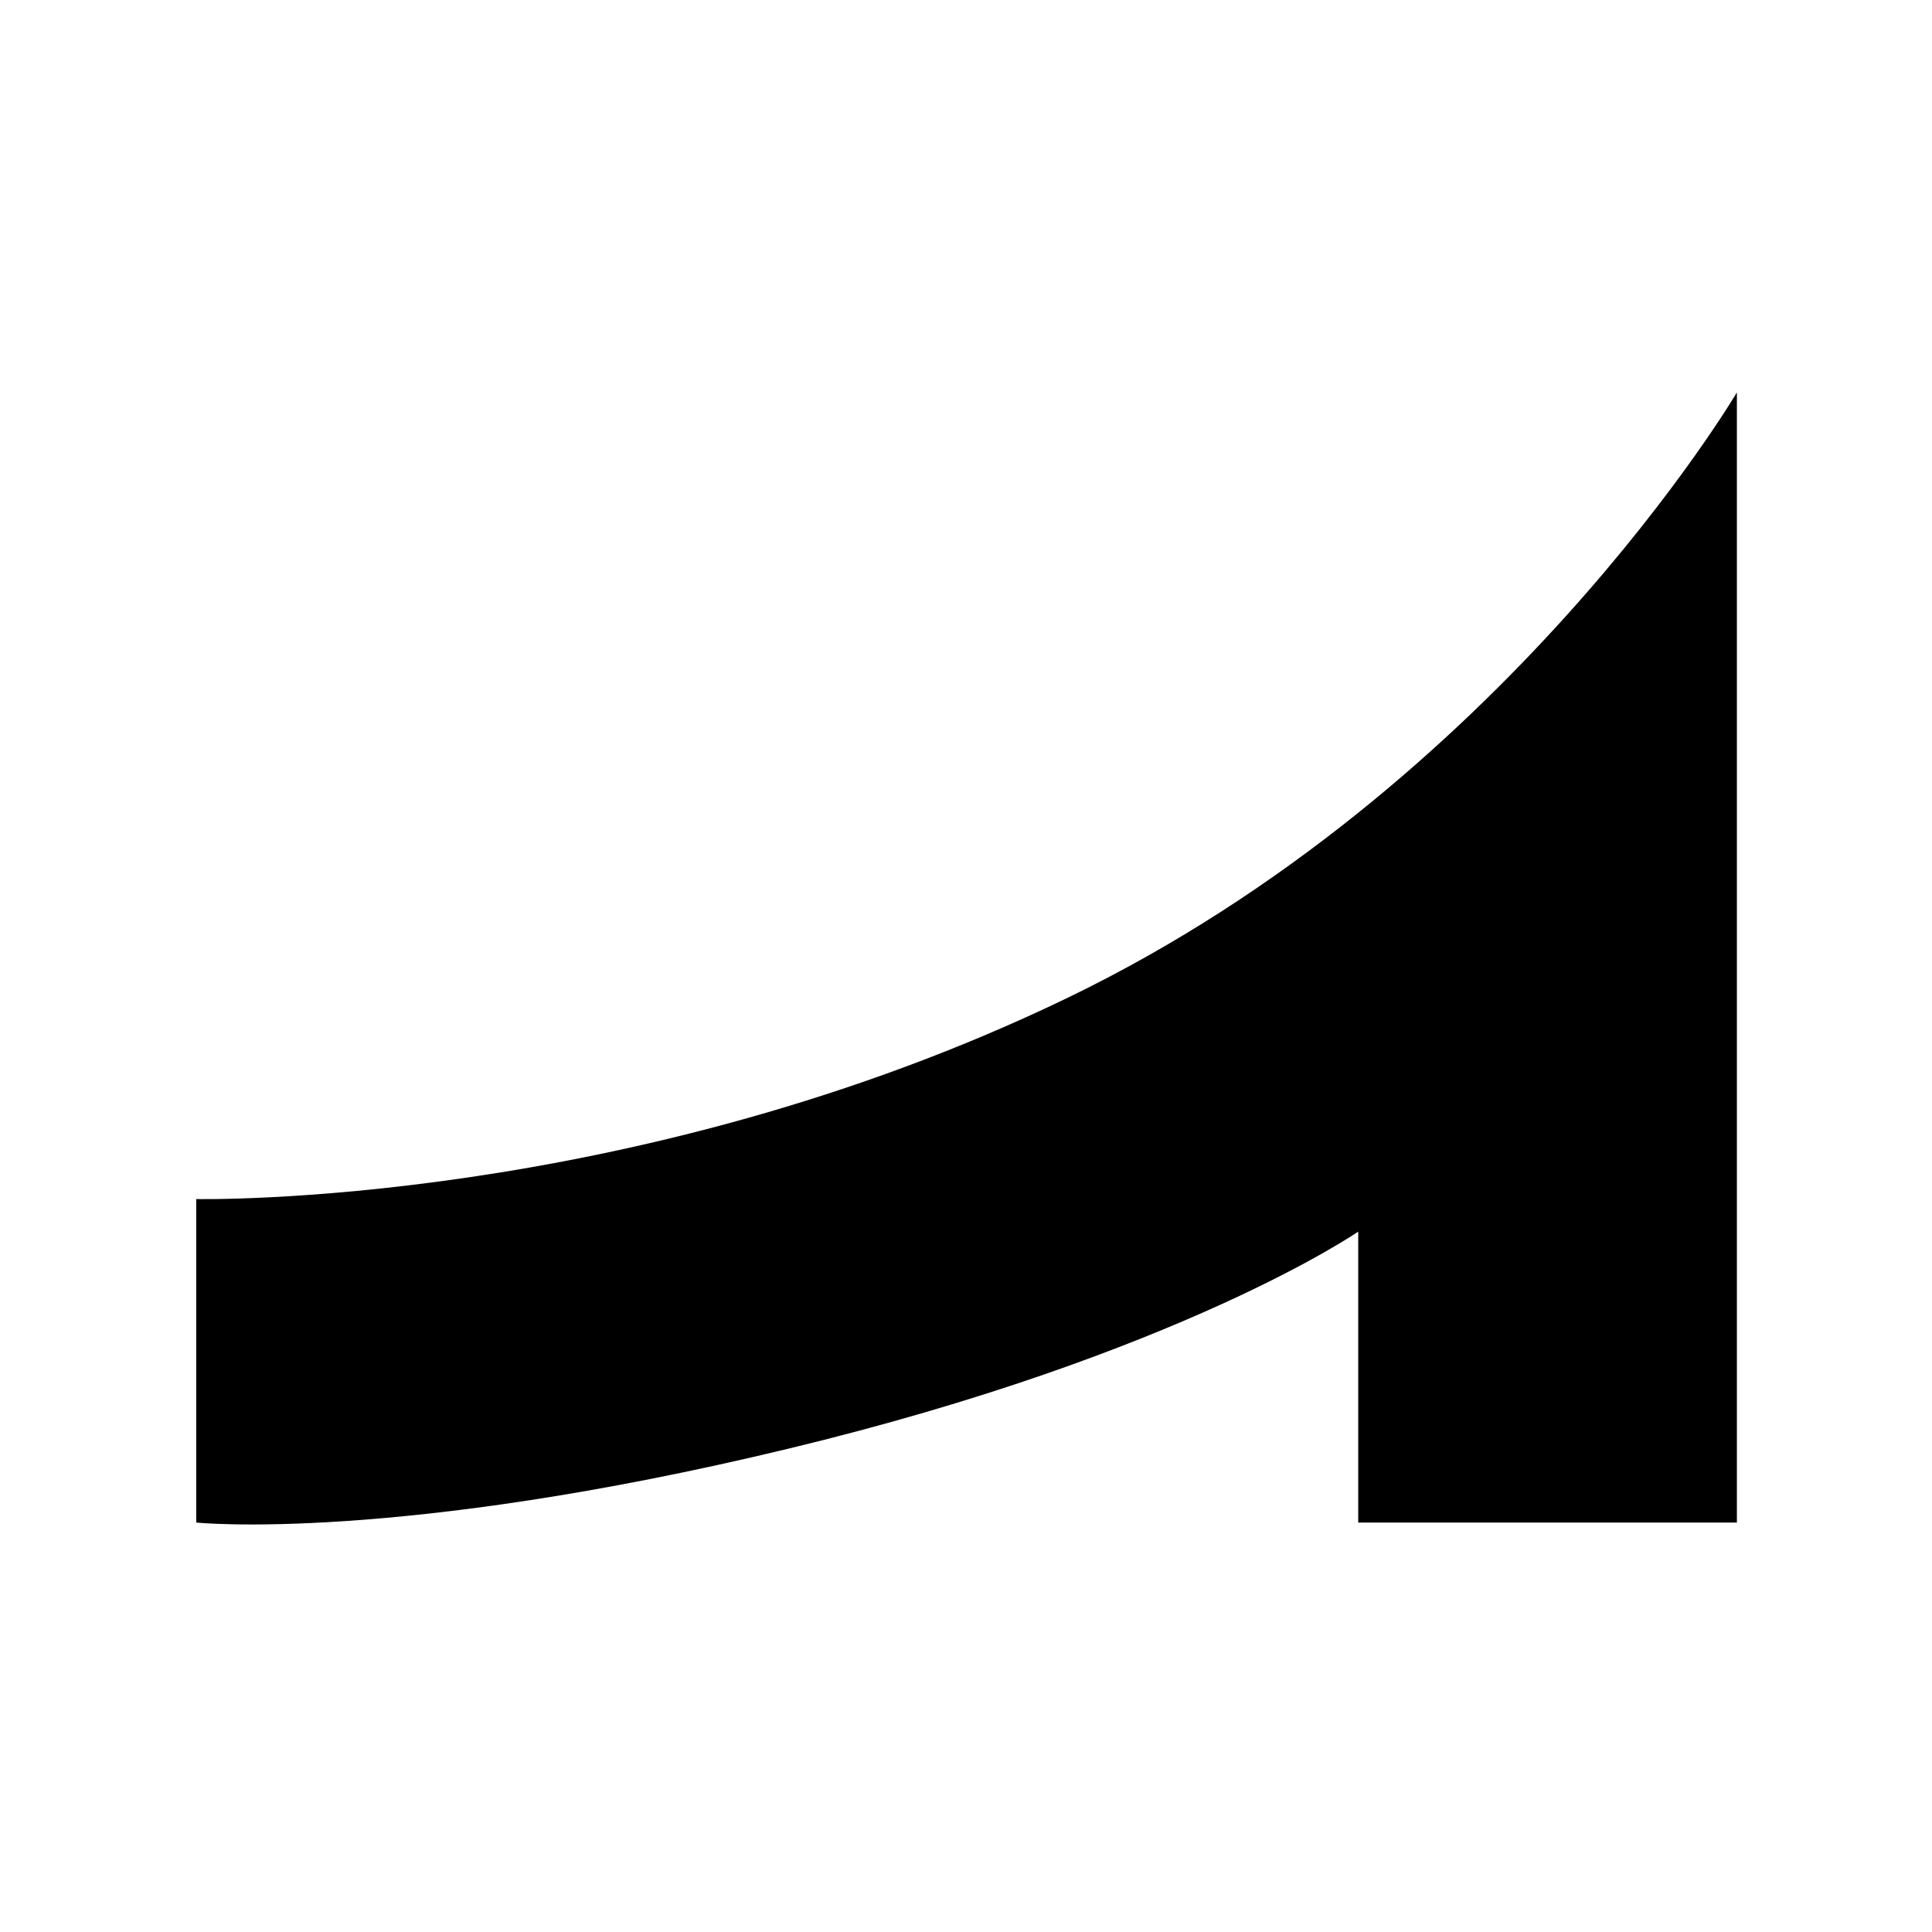 <svg width="128" height="128" viewBox="0 0 128 128" fill="none" xmlns="http://www.w3.org/2000/svg">
	<path d="M115.073 100.873H89.986V81.598C89.986 81.598 78.24 89.709 52.24 95.977C26.241 102.246 13 100.873 13 100.873V79.441C13 79.441 41.872 80.057 70.769 66.089C99.666 52.122 115.073 26 115.073 26V100.873Z"/>

	<style>
			path { fill: #000; }
			@media (prefers-color-scheme: dark) {
					path { fill: #F7DB47; }
			}
	</style>
</svg>
